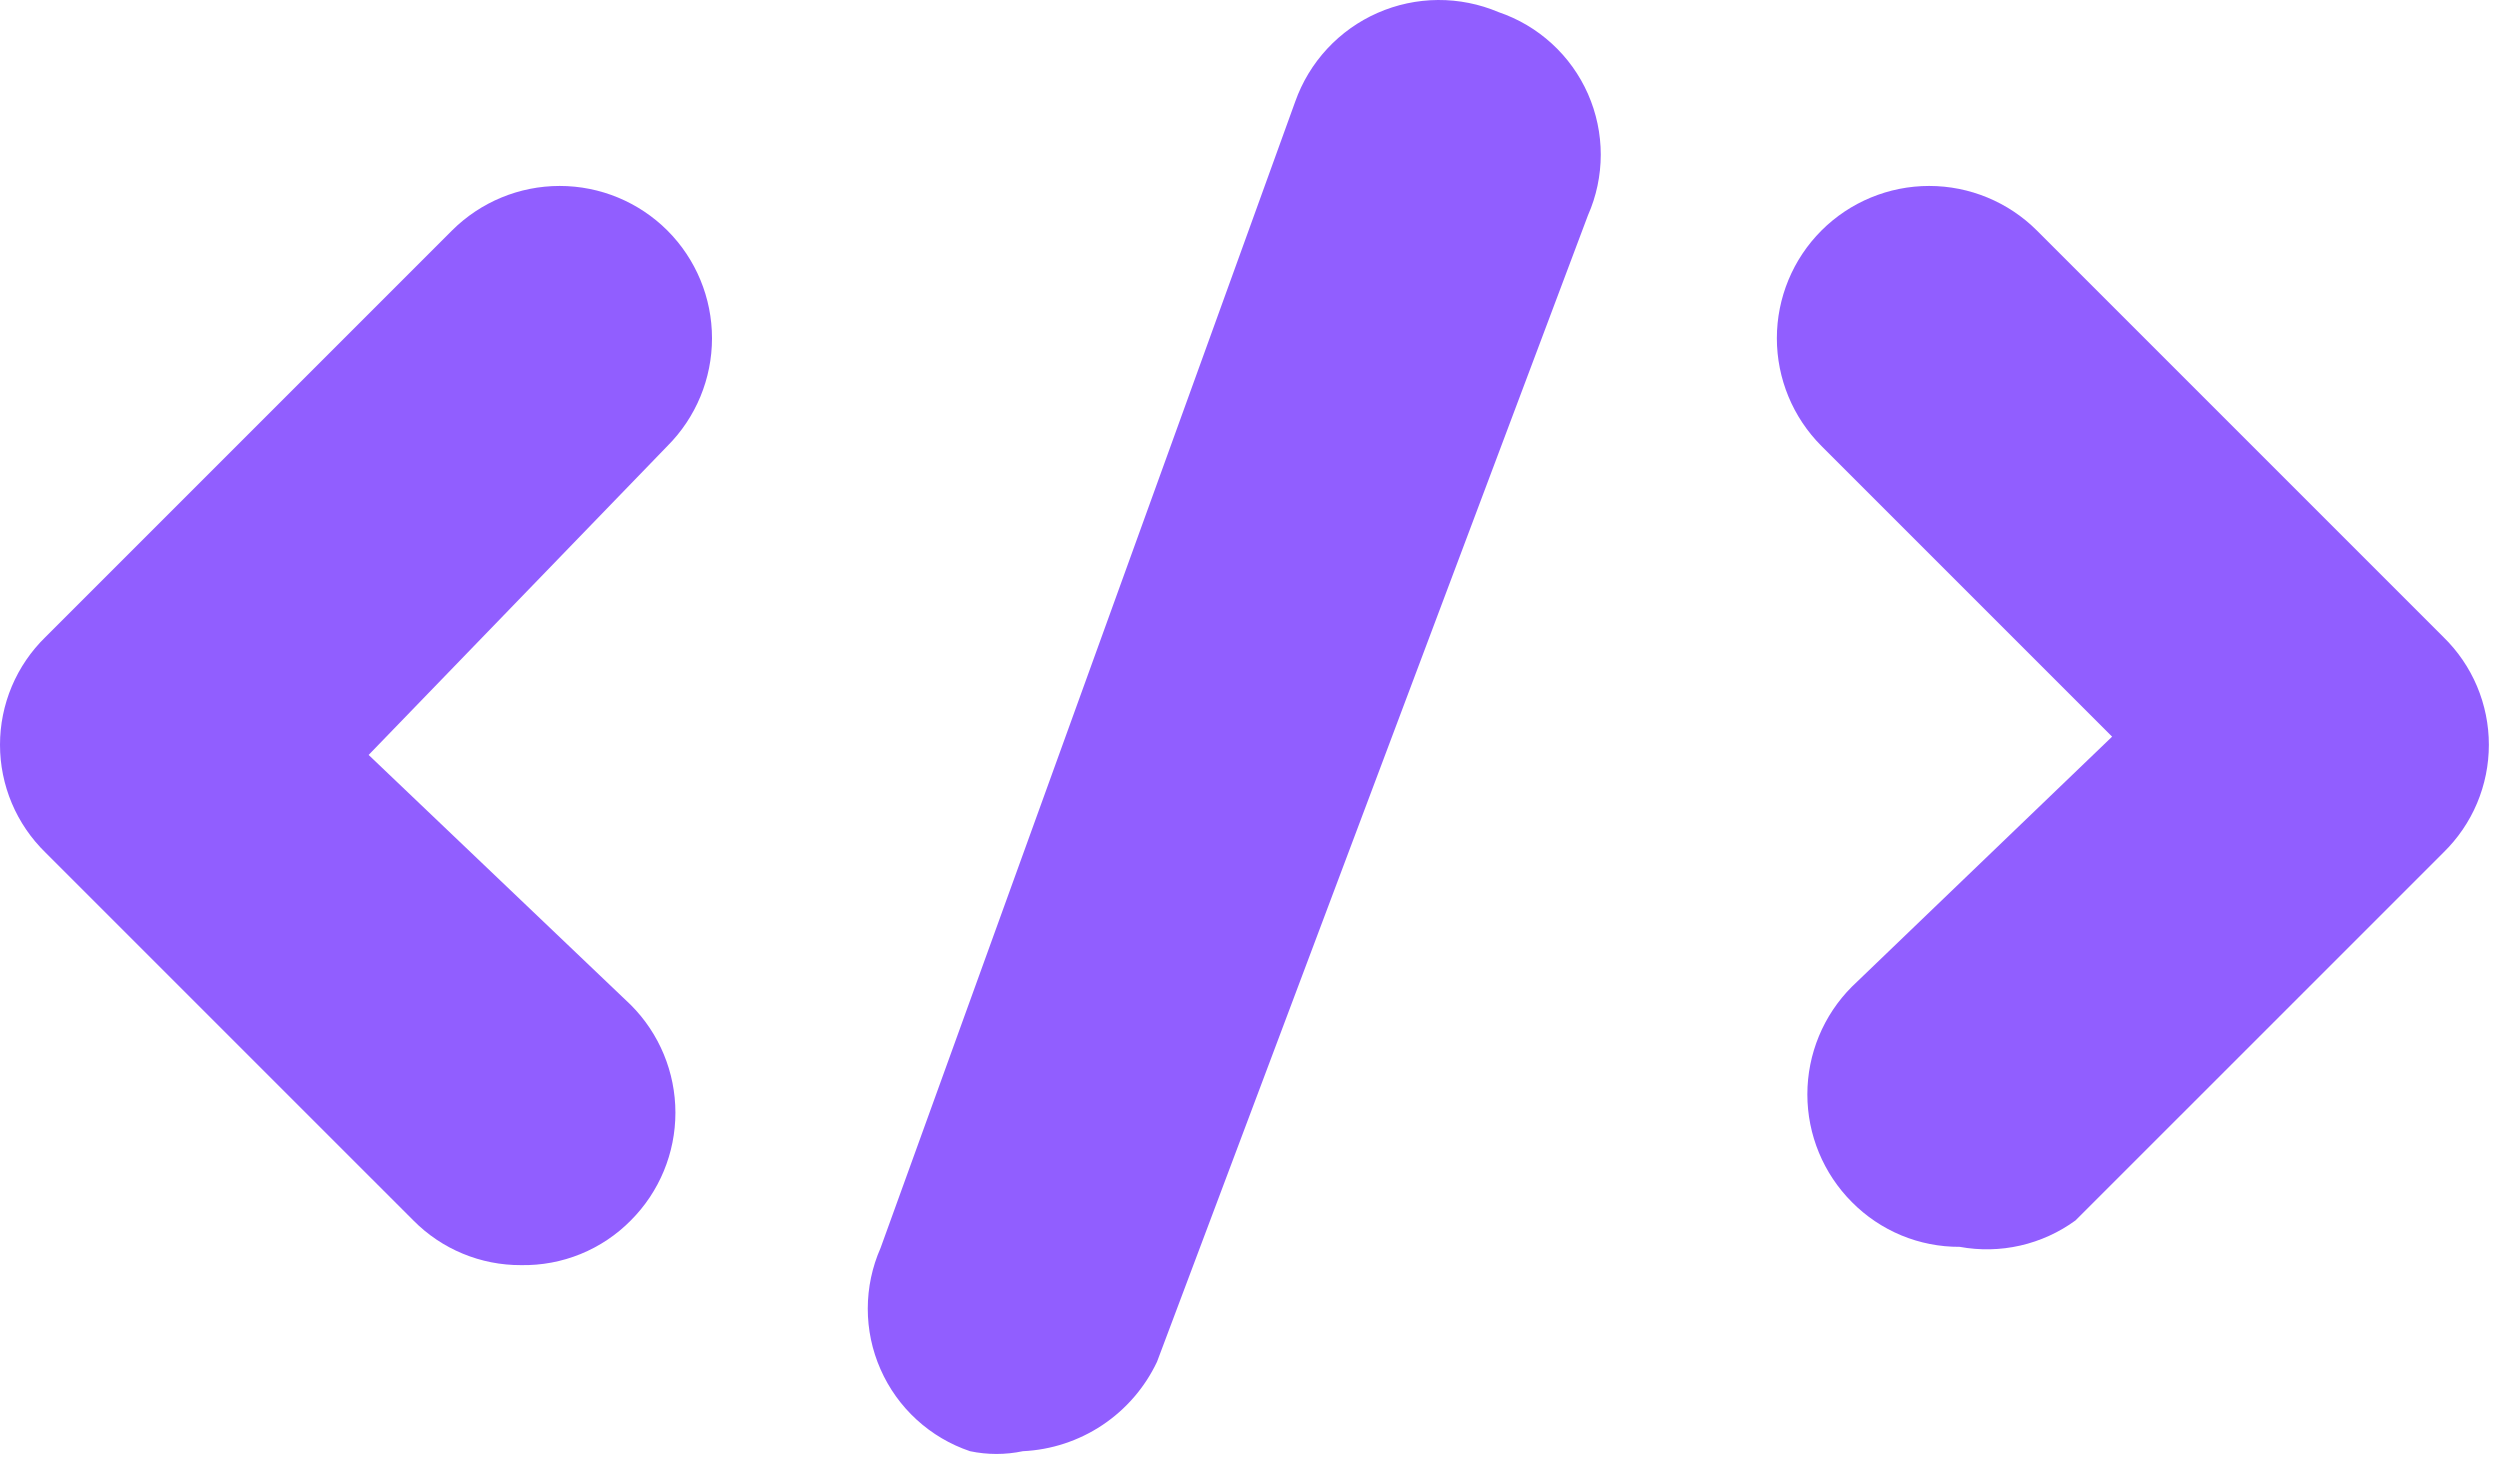 <?xml version="1.0" encoding="UTF-8"?>
<svg xmlns="http://www.w3.org/2000/svg" width="121" height="71" viewBox="0 0 121 71" fill="none">
  <path d="M25.22 61.232C24.251 61.237 23.29 61.048 22.395 60.676C21.499 60.305 20.687 59.758 20.006 59.068L2.199 41.262C1.503 40.583 0.95 39.773 0.572 38.877C0.195 37.981 0 37.02 0 36.048C0 35.076 0.195 34.114 0.572 33.218C0.95 32.323 1.503 31.512 2.199 30.834L21.875 11.158C23.259 9.776 25.134 9 27.089 9C29.044 9 30.92 9.776 32.303 11.158C33.685 12.541 34.461 14.417 34.461 16.372C34.461 18.327 33.685 20.203 32.303 21.586L17.842 36.539L30.532 48.64C31.914 50.023 32.69 51.899 32.69 53.854C32.69 55.809 31.914 57.685 30.532 59.068C29.84 59.77 29.012 60.324 28.098 60.696C27.185 61.068 26.206 61.25 25.22 61.232V61.232Z" fill="#915EFF"></path>
  <path d="M94.848 60.347C93.878 60.352 92.918 60.163 92.022 59.791C91.127 59.419 90.315 58.872 89.633 58.183C88.252 56.799 87.476 54.924 87.476 52.969C87.476 51.013 88.252 49.138 89.633 47.755L102.226 35.654L88.158 21.586C86.776 20.203 86 18.327 86 16.372C86 14.417 86.776 12.541 88.158 11.158C89.541 9.776 91.417 9 93.372 9C95.327 9 97.203 9.776 98.586 11.158L118.262 30.834C118.958 31.512 119.511 32.323 119.889 33.218C120.266 34.114 120.461 35.076 120.461 36.047C120.461 37.02 120.266 37.981 119.889 38.877C119.511 39.773 118.958 40.583 118.262 41.262L100.455 59.068C99.656 59.651 98.747 60.065 97.783 60.285C96.819 60.505 95.82 60.526 94.848 60.347V60.347Z" fill="#915EFF"></path>
  <path d="M49.507 70.238C48.664 70.416 47.792 70.416 46.949 70.238C45.991 69.915 45.111 69.395 44.365 68.712C43.619 68.03 43.024 67.199 42.617 66.273C42.209 65.348 41.999 64.348 42 63.337C42.001 62.325 42.212 61.325 42.62 60.401L62.69 4.915C63.026 3.966 63.553 3.096 64.238 2.358C64.923 1.62 65.752 1.03 66.673 0.625C67.595 0.219 68.59 0.007 69.596 0C70.603 -0.006 71.601 0.193 72.528 0.586C73.486 0.91 74.365 1.43 75.111 2.113C75.857 2.795 76.453 3.626 76.86 4.551C77.267 5.477 77.477 6.477 77.477 7.488C77.476 8.499 77.265 9.499 76.856 10.424L56 65.91C55.412 67.153 54.498 68.212 53.354 68.975C52.21 69.737 50.88 70.174 49.507 70.238V70.238Z" fill="#915EFF"></path>
</svg>
